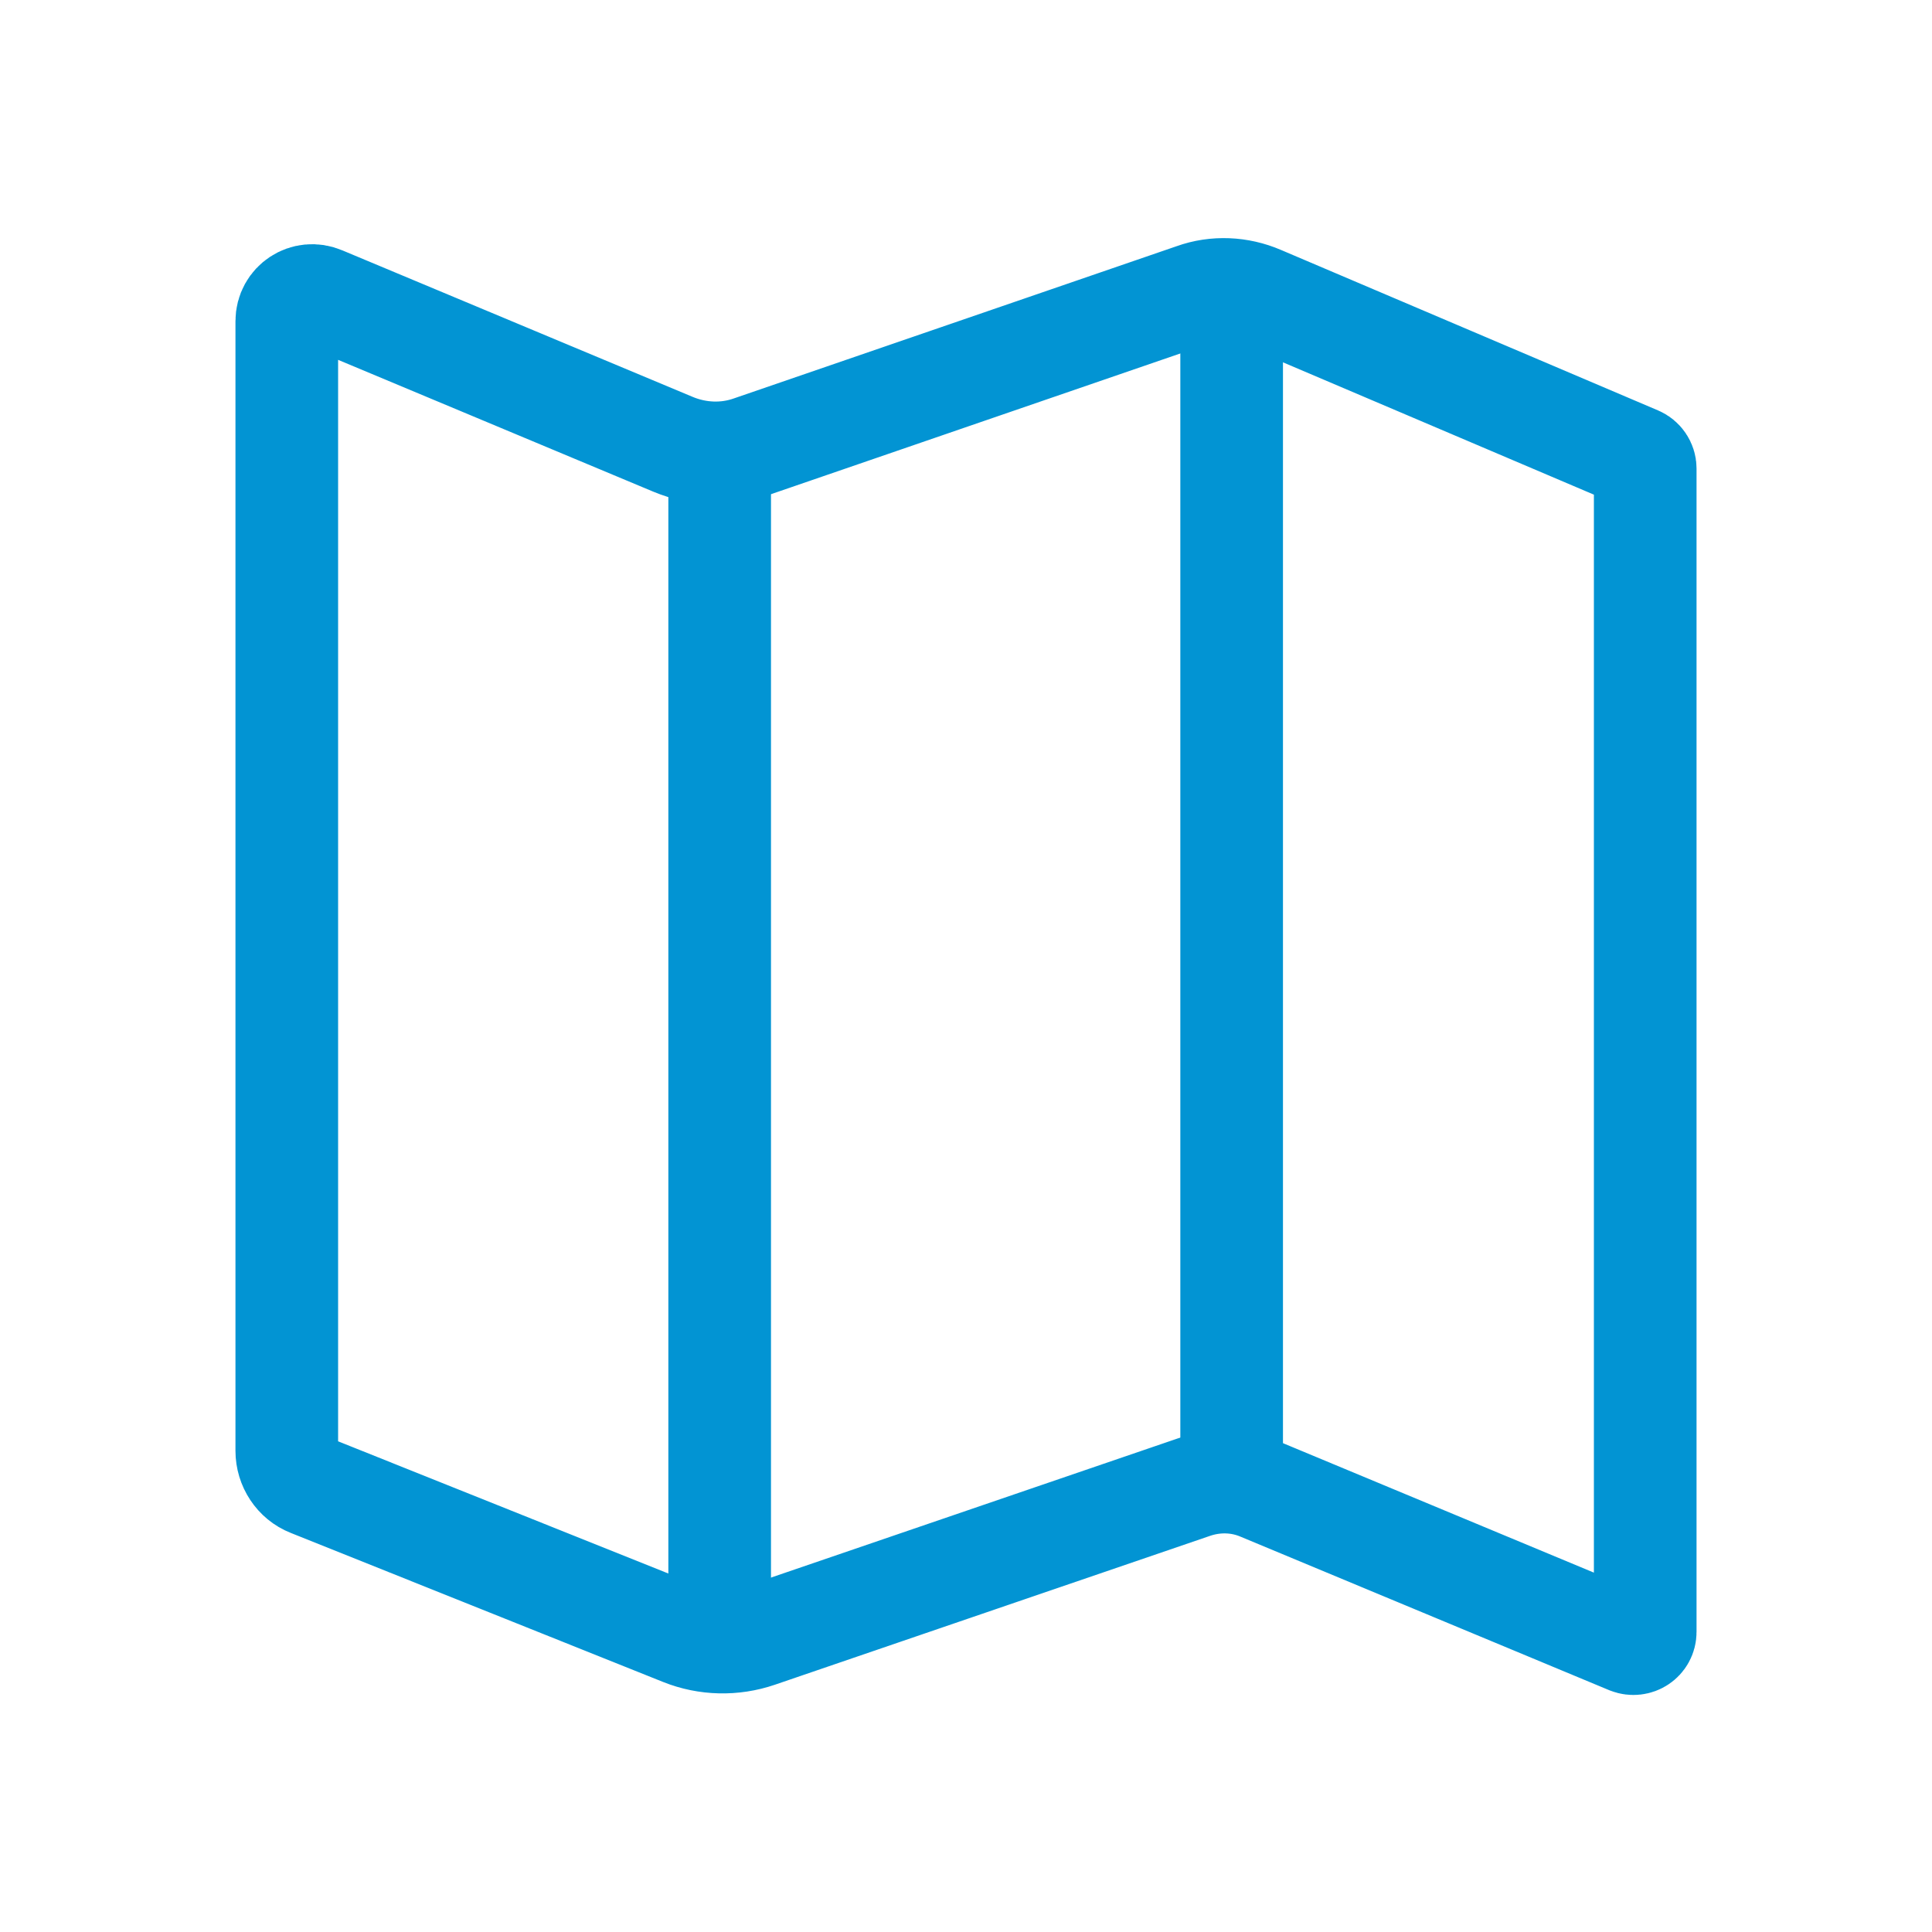 <?xml version="1.0" encoding="UTF-8"?>
<svg id="Layer_1" data-name="Layer 1" xmlns="http://www.w3.org/2000/svg" viewBox="0 0 32 32">
  <defs>
    <style>
      .cls-1 {
        fill: none;
        stroke: #0294d3;
        stroke-miterlimit: 10;
        stroke-width: 1.7px;
      }
    </style>
  </defs>
  <line class="cls-1" x1="11.92" y1="27.19" x2="11.92" y2="7.62"/>
  <line class="cls-1" x1="20.4" y1="24.55" x2="20.4" y2="4.8"/>
  <path class="cls-1" d="m4.75,24.02V5.32c0-.31.31-.51.59-.39l5.81,2.43c.41.17.87.19,1.29.04l7.33-2.52c.36-.13.76-.11,1.11.04l6.25,2.66c.07.03.12.1.12.18v19.27c0,.14-.14.23-.27.18l-6.1-2.54c-.35-.15-.74-.16-1.1-.04l-7.22,2.47c-.41.14-.86.13-1.26-.03l-6.17-2.47c-.23-.09-.38-.32-.38-.57Z"/>
</svg>